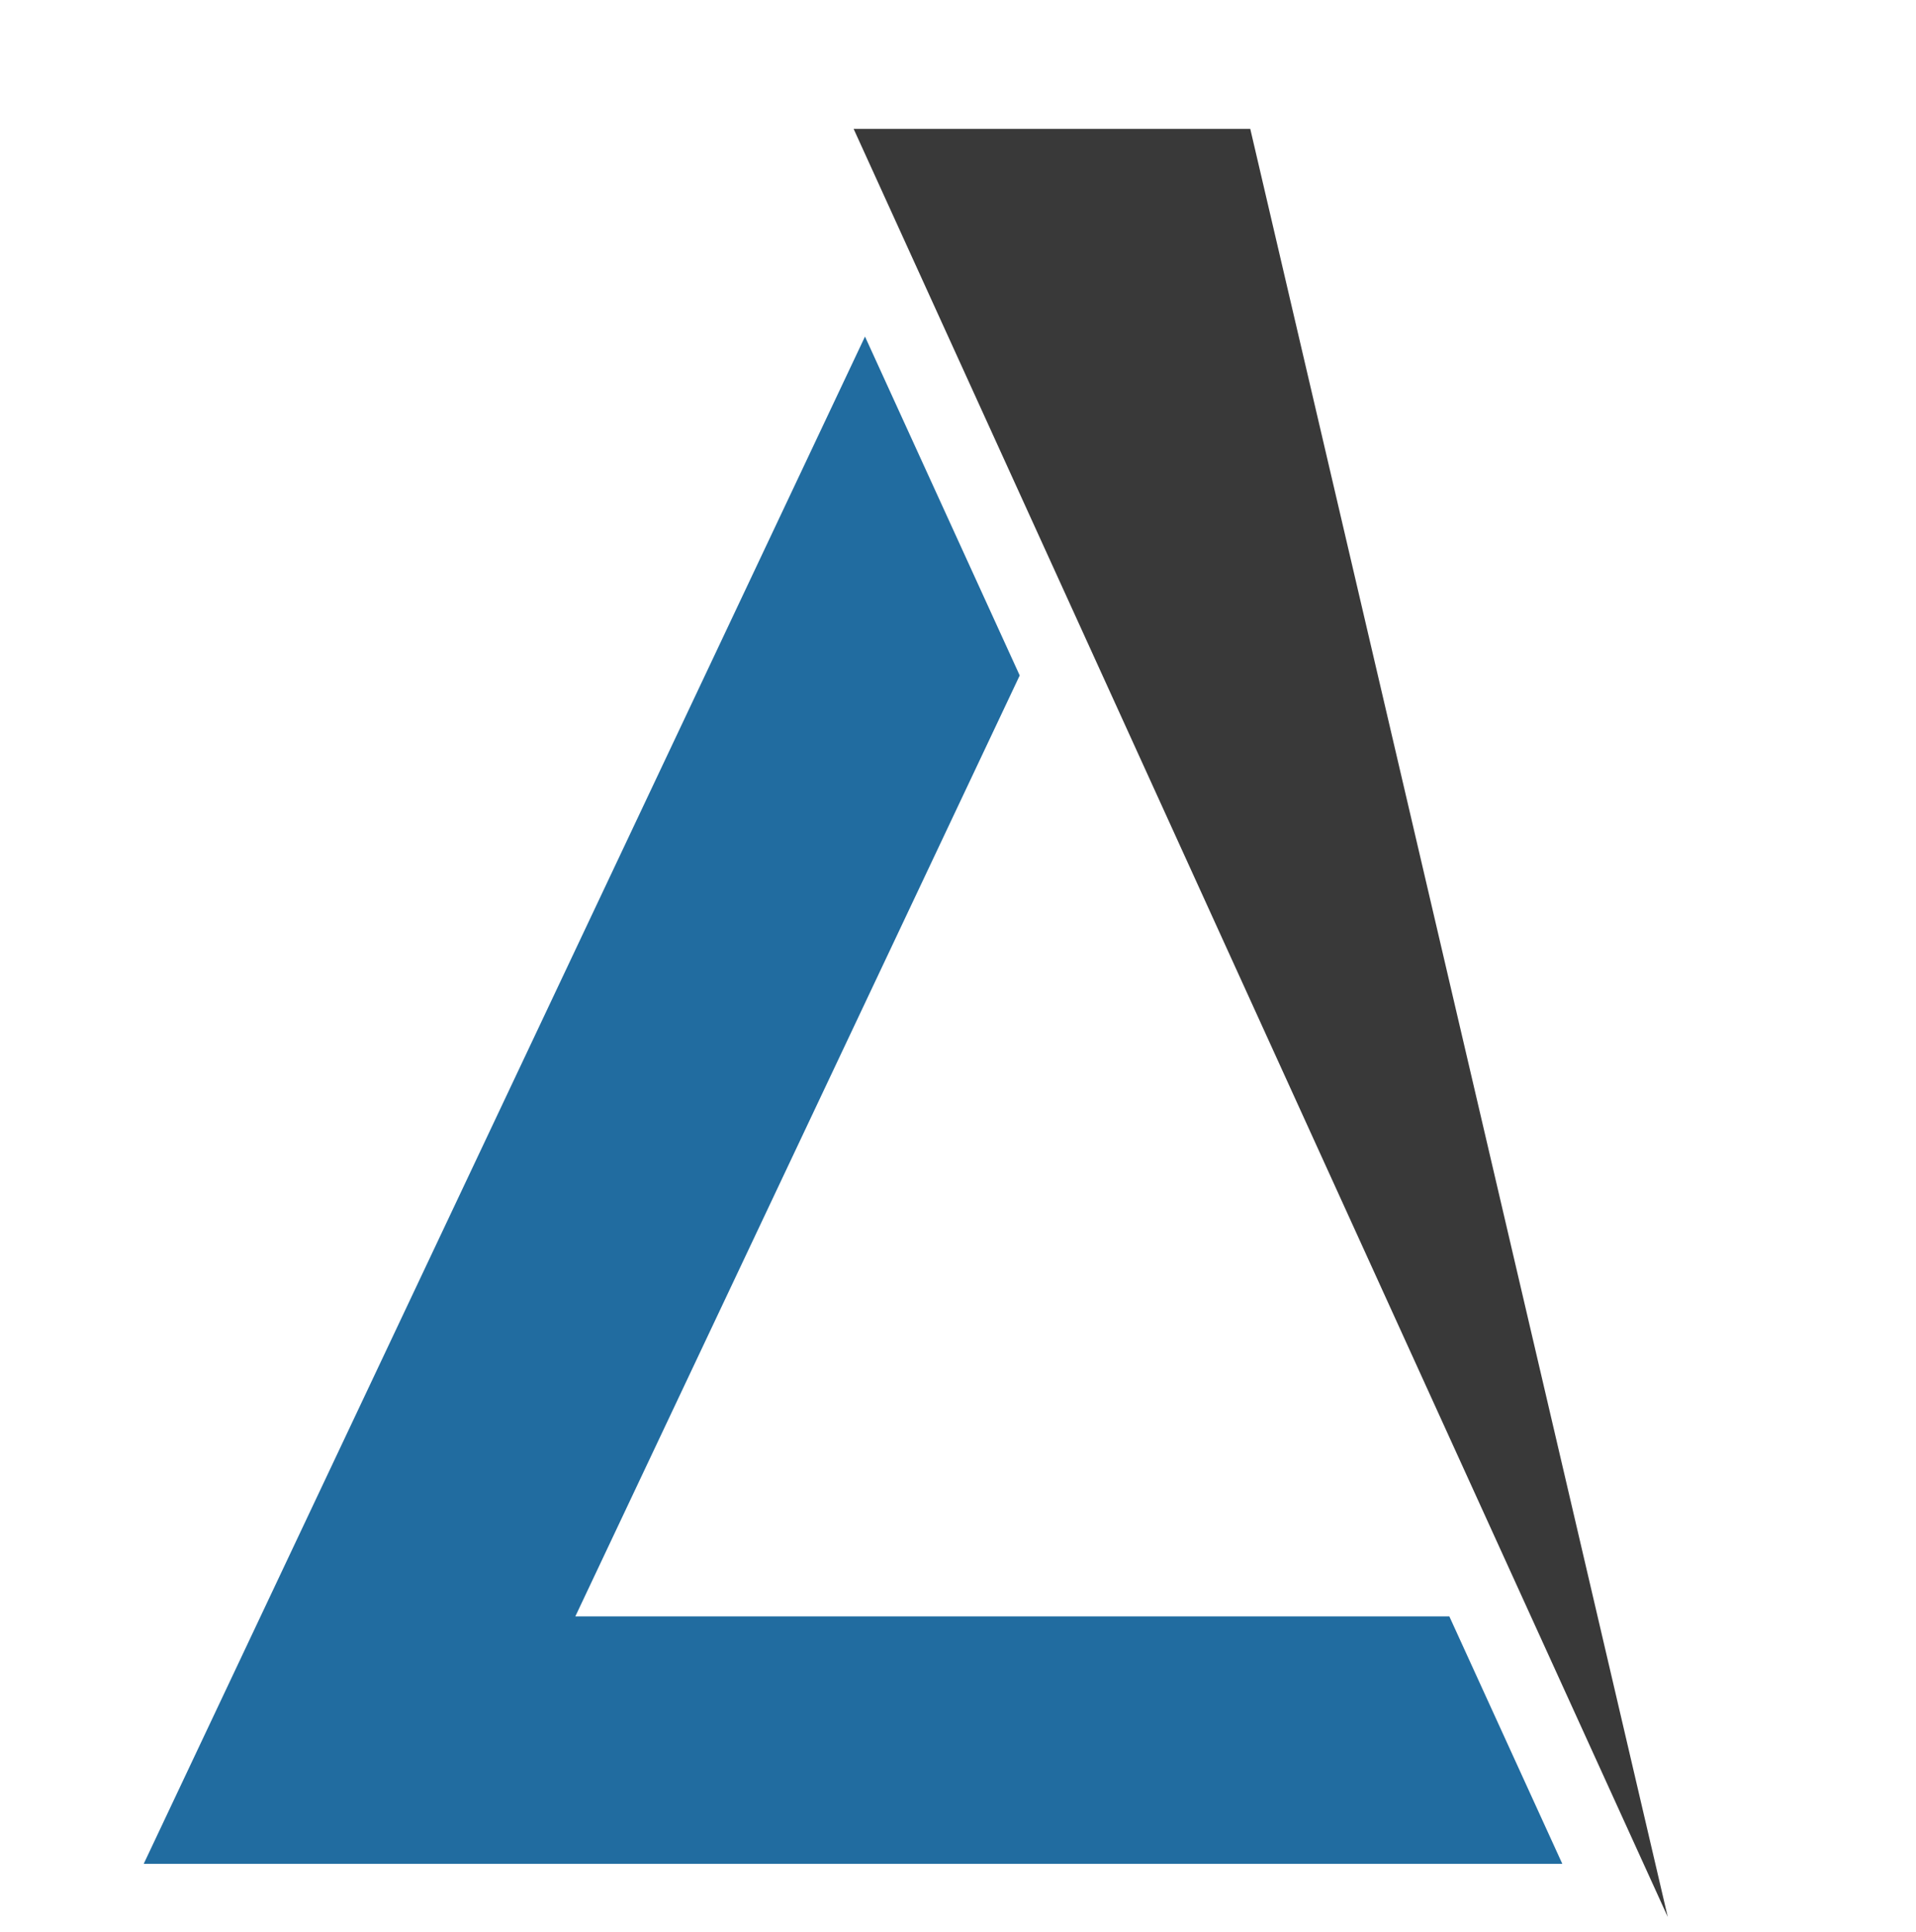 <svg width="120" height="121" viewBox="0 0 120 121" fill="none" xmlns="http://www.w3.org/2000/svg">
<path d="M104.452 120.063L53.464 8.074L78.305 8.074L104.452 120.063Z" fill="#393939"/>
<path d="M54.175 21.081L9 116.74H53.425L97.849 116.74L90.773 101.241L36.033 101.241L63.865 42.306L54.175 21.081Z" fill="#216CA0"/>
</svg>
